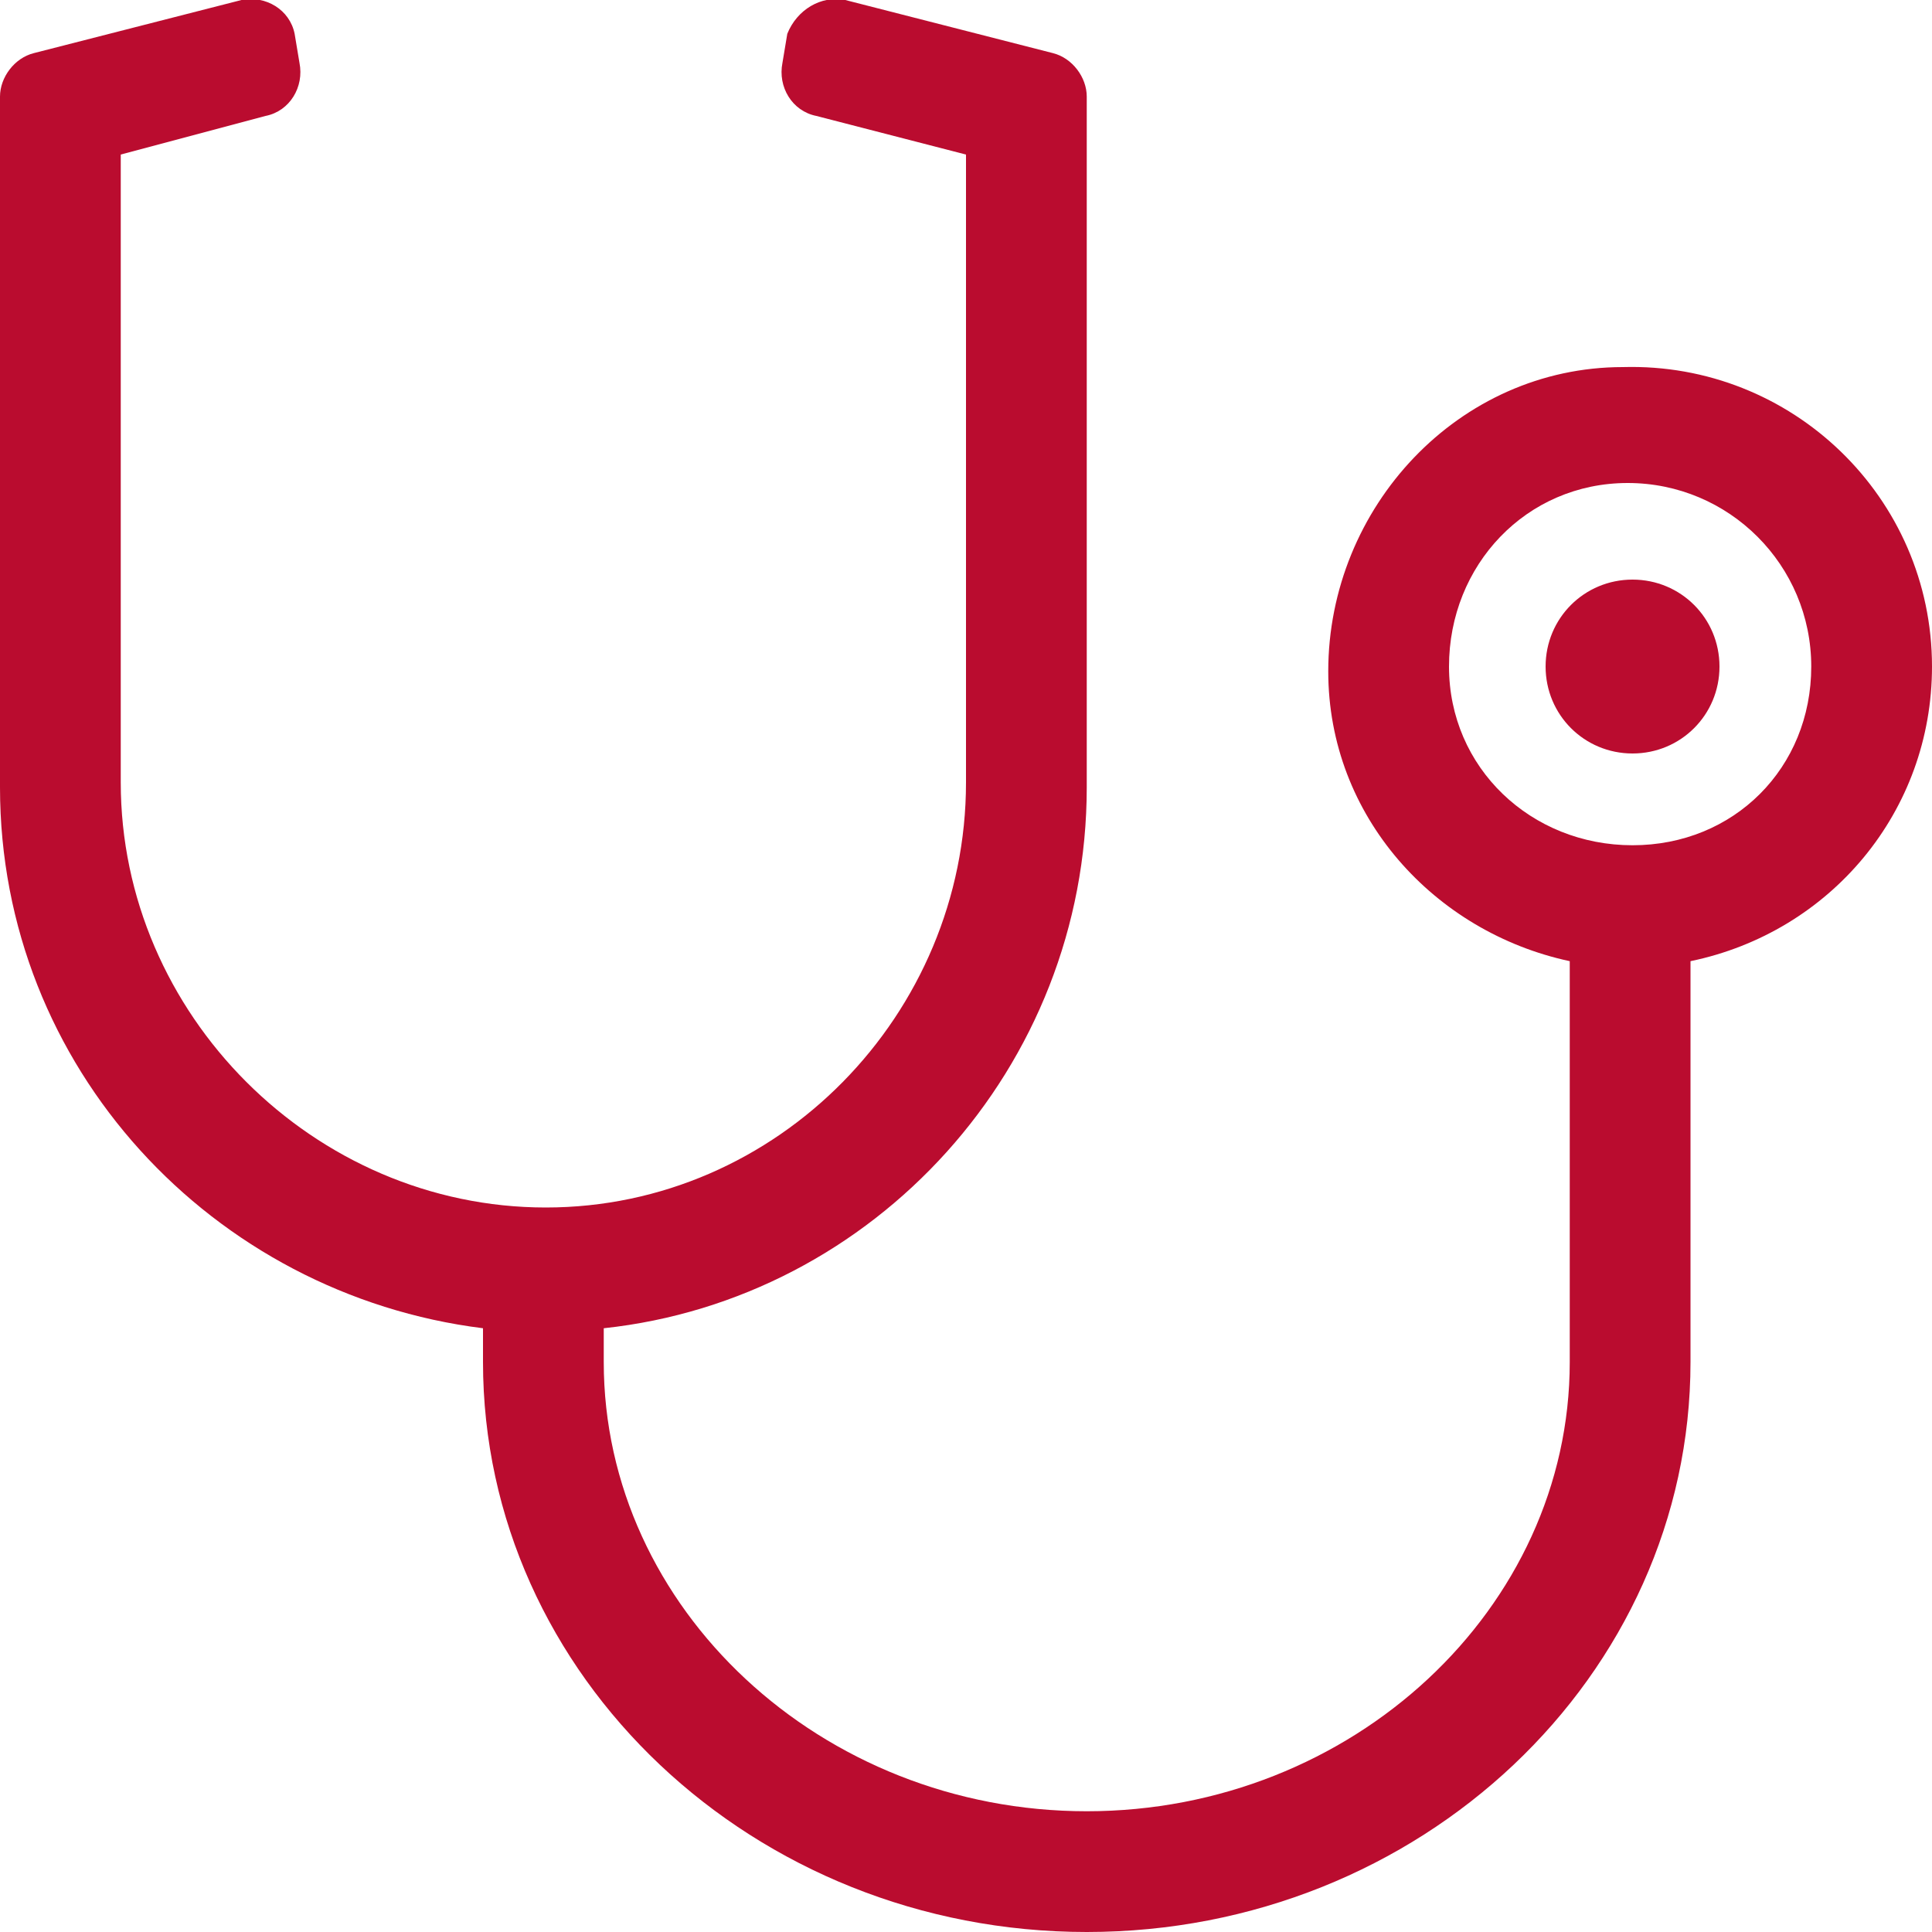 <?xml version="1.0" encoding="UTF-8"?> <svg xmlns="http://www.w3.org/2000/svg" xmlns:xlink="http://www.w3.org/1999/xlink" version="1.1" id="Layer_1" x="0px" y="0px" width="40px" height="40px" viewBox="0 0 40 40" style="enable-background:new 0 0 40 40;" xml:space="preserve"> <style type="text/css"> .st0{fill:#BA0C2F;} </style> <g> <path class="st0" d="M40,13.8c0,3-2.1,5.5-5,6.1v8.3C35,34.7,29.4,40,22.5,40S10,34.7,10,28.2v-0.7C4.4,26.8,0,22.1,0,16.3V2 c0-0.4,0.3-0.8,0.7-0.9L5,0c0.5-0.1,1,0.2,1.1,0.7l0.1,0.6c0.1,0.5-0.2,1-0.7,1.1l-3,0.8v13c0,4.8,4,8.8,8.8,8.8s8.7-4,8.7-8.8v-13 l-3.1-0.8c-0.5-0.1-0.8-0.6-0.7-1.1l0.1-0.6C16.5,0.2,17-0.1,17.5,0l4.3,1.1c0.4,0.1,0.7,0.5,0.7,0.9v14.3c0,5.8-4.4,10.6-10,11.2 v0.7c0,5.1,4.5,9.3,10,9.3s10-4.2,10-9.3v-8.3c-2.8-0.6-5-3-5-6c0-3.4,2.7-6.3,6.1-6.3C37.1,7.5,40,10.3,40,13.8z M37.5,13.8 c0-2.1-1.7-3.8-3.8-3.8S30,11.7,30,13.8s1.7,3.7,3.8,3.7S37.5,15.9,37.5,13.8z M33.8,15.6c-1,0-1.8-0.8-1.8-1.8s0.8-1.8,1.8-1.8 s1.8,0.8,1.8,1.8S34.8,15.6,33.8,15.6z"></path> </g> </svg> 